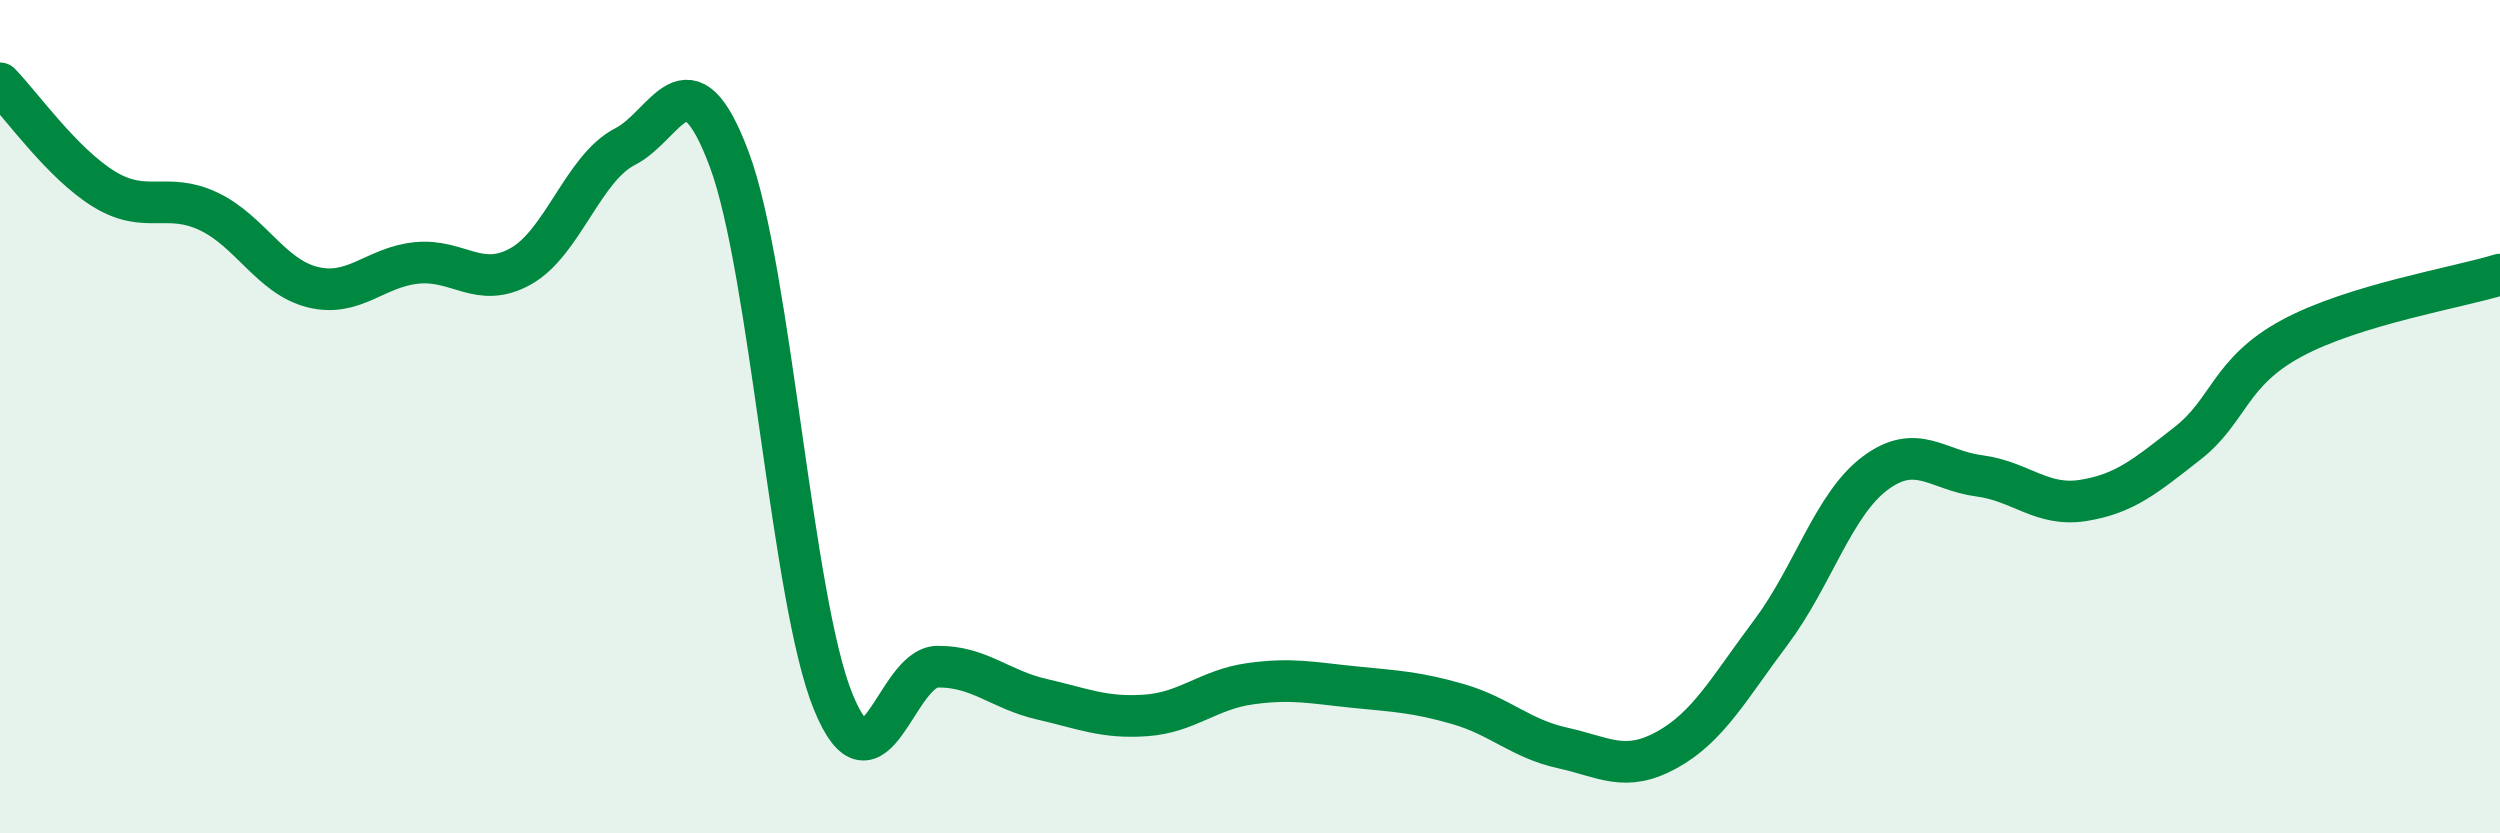 
    <svg width="60" height="20" viewBox="0 0 60 20" xmlns="http://www.w3.org/2000/svg">
      <path
        d="M 0,2 C 0.5,2.51 1.5,3.93 2.5,4.54 C 3.5,5.15 4,4.6 5,5.07 C 6,5.54 6.5,6.64 7.5,6.89 C 8.5,7.14 9,6.41 10,6.31 C 11,6.21 11.5,6.95 12.5,6.39 C 13.5,5.83 14,4.03 15,3.52 C 16,3.01 16.5,1.15 17.5,3.82 C 18.5,6.49 19,14.41 20,16.85 C 21,19.29 21.5,16.01 22.5,16 C 23.5,15.99 24,16.55 25,16.78 C 26,17.01 26.5,17.24 27.5,17.17 C 28.5,17.1 29,16.55 30,16.41 C 31,16.27 31.5,16.39 32.5,16.49 C 33.5,16.59 34,16.61 35,16.9 C 36,17.19 36.5,17.73 37.5,17.95 C 38.5,18.17 39,18.55 40,18 C 41,17.45 41.5,16.51 42.5,15.18 C 43.5,13.85 44,12.11 45,11.36 C 46,10.61 46.5,11.29 47.5,11.42 C 48.5,11.55 49,12.17 50,12.01 C 51,11.85 51.5,11.42 52.5,10.64 C 53.5,9.86 53.5,8.93 55,8.12 C 56.5,7.31 59,6.9 60,6.59L60 20L0 20Z"
        fill="#008740"
        opacity="0.1"
        stroke-linecap="round"
        stroke-linejoin="round"
      />
      <path
        d="M 0,2 C 0.5,2.51 1.5,3.93 2.5,4.54 C 3.5,5.15 4,4.6 5,5.07 C 6,5.54 6.5,6.64 7.5,6.89 C 8.5,7.14 9,6.41 10,6.31 C 11,6.21 11.5,6.95 12.5,6.39 C 13.5,5.83 14,4.03 15,3.52 C 16,3.01 16.5,1.15 17.5,3.82 C 18.5,6.49 19,14.41 20,16.85 C 21,19.29 21.5,16.01 22.5,16 C 23.5,15.99 24,16.55 25,16.78 C 26,17.01 26.5,17.24 27.5,17.17 C 28.5,17.1 29,16.55 30,16.41 C 31,16.27 31.5,16.39 32.5,16.49 C 33.5,16.59 34,16.61 35,16.9 C 36,17.19 36.5,17.73 37.5,17.95 C 38.5,18.17 39,18.55 40,18 C 41,17.45 41.5,16.51 42.5,15.18 C 43.5,13.85 44,12.11 45,11.36 C 46,10.61 46.5,11.29 47.5,11.42 C 48.5,11.55 49,12.17 50,12.01 C 51,11.85 51.5,11.42 52.5,10.64 C 53.5,9.86 53.5,8.93 55,8.12 C 56.5,7.31 59,6.9 60,6.59"
        stroke="#008740"
        stroke-width="1"
        fill="none"
        stroke-linecap="round"
        stroke-linejoin="round"
      />
    </svg>
  